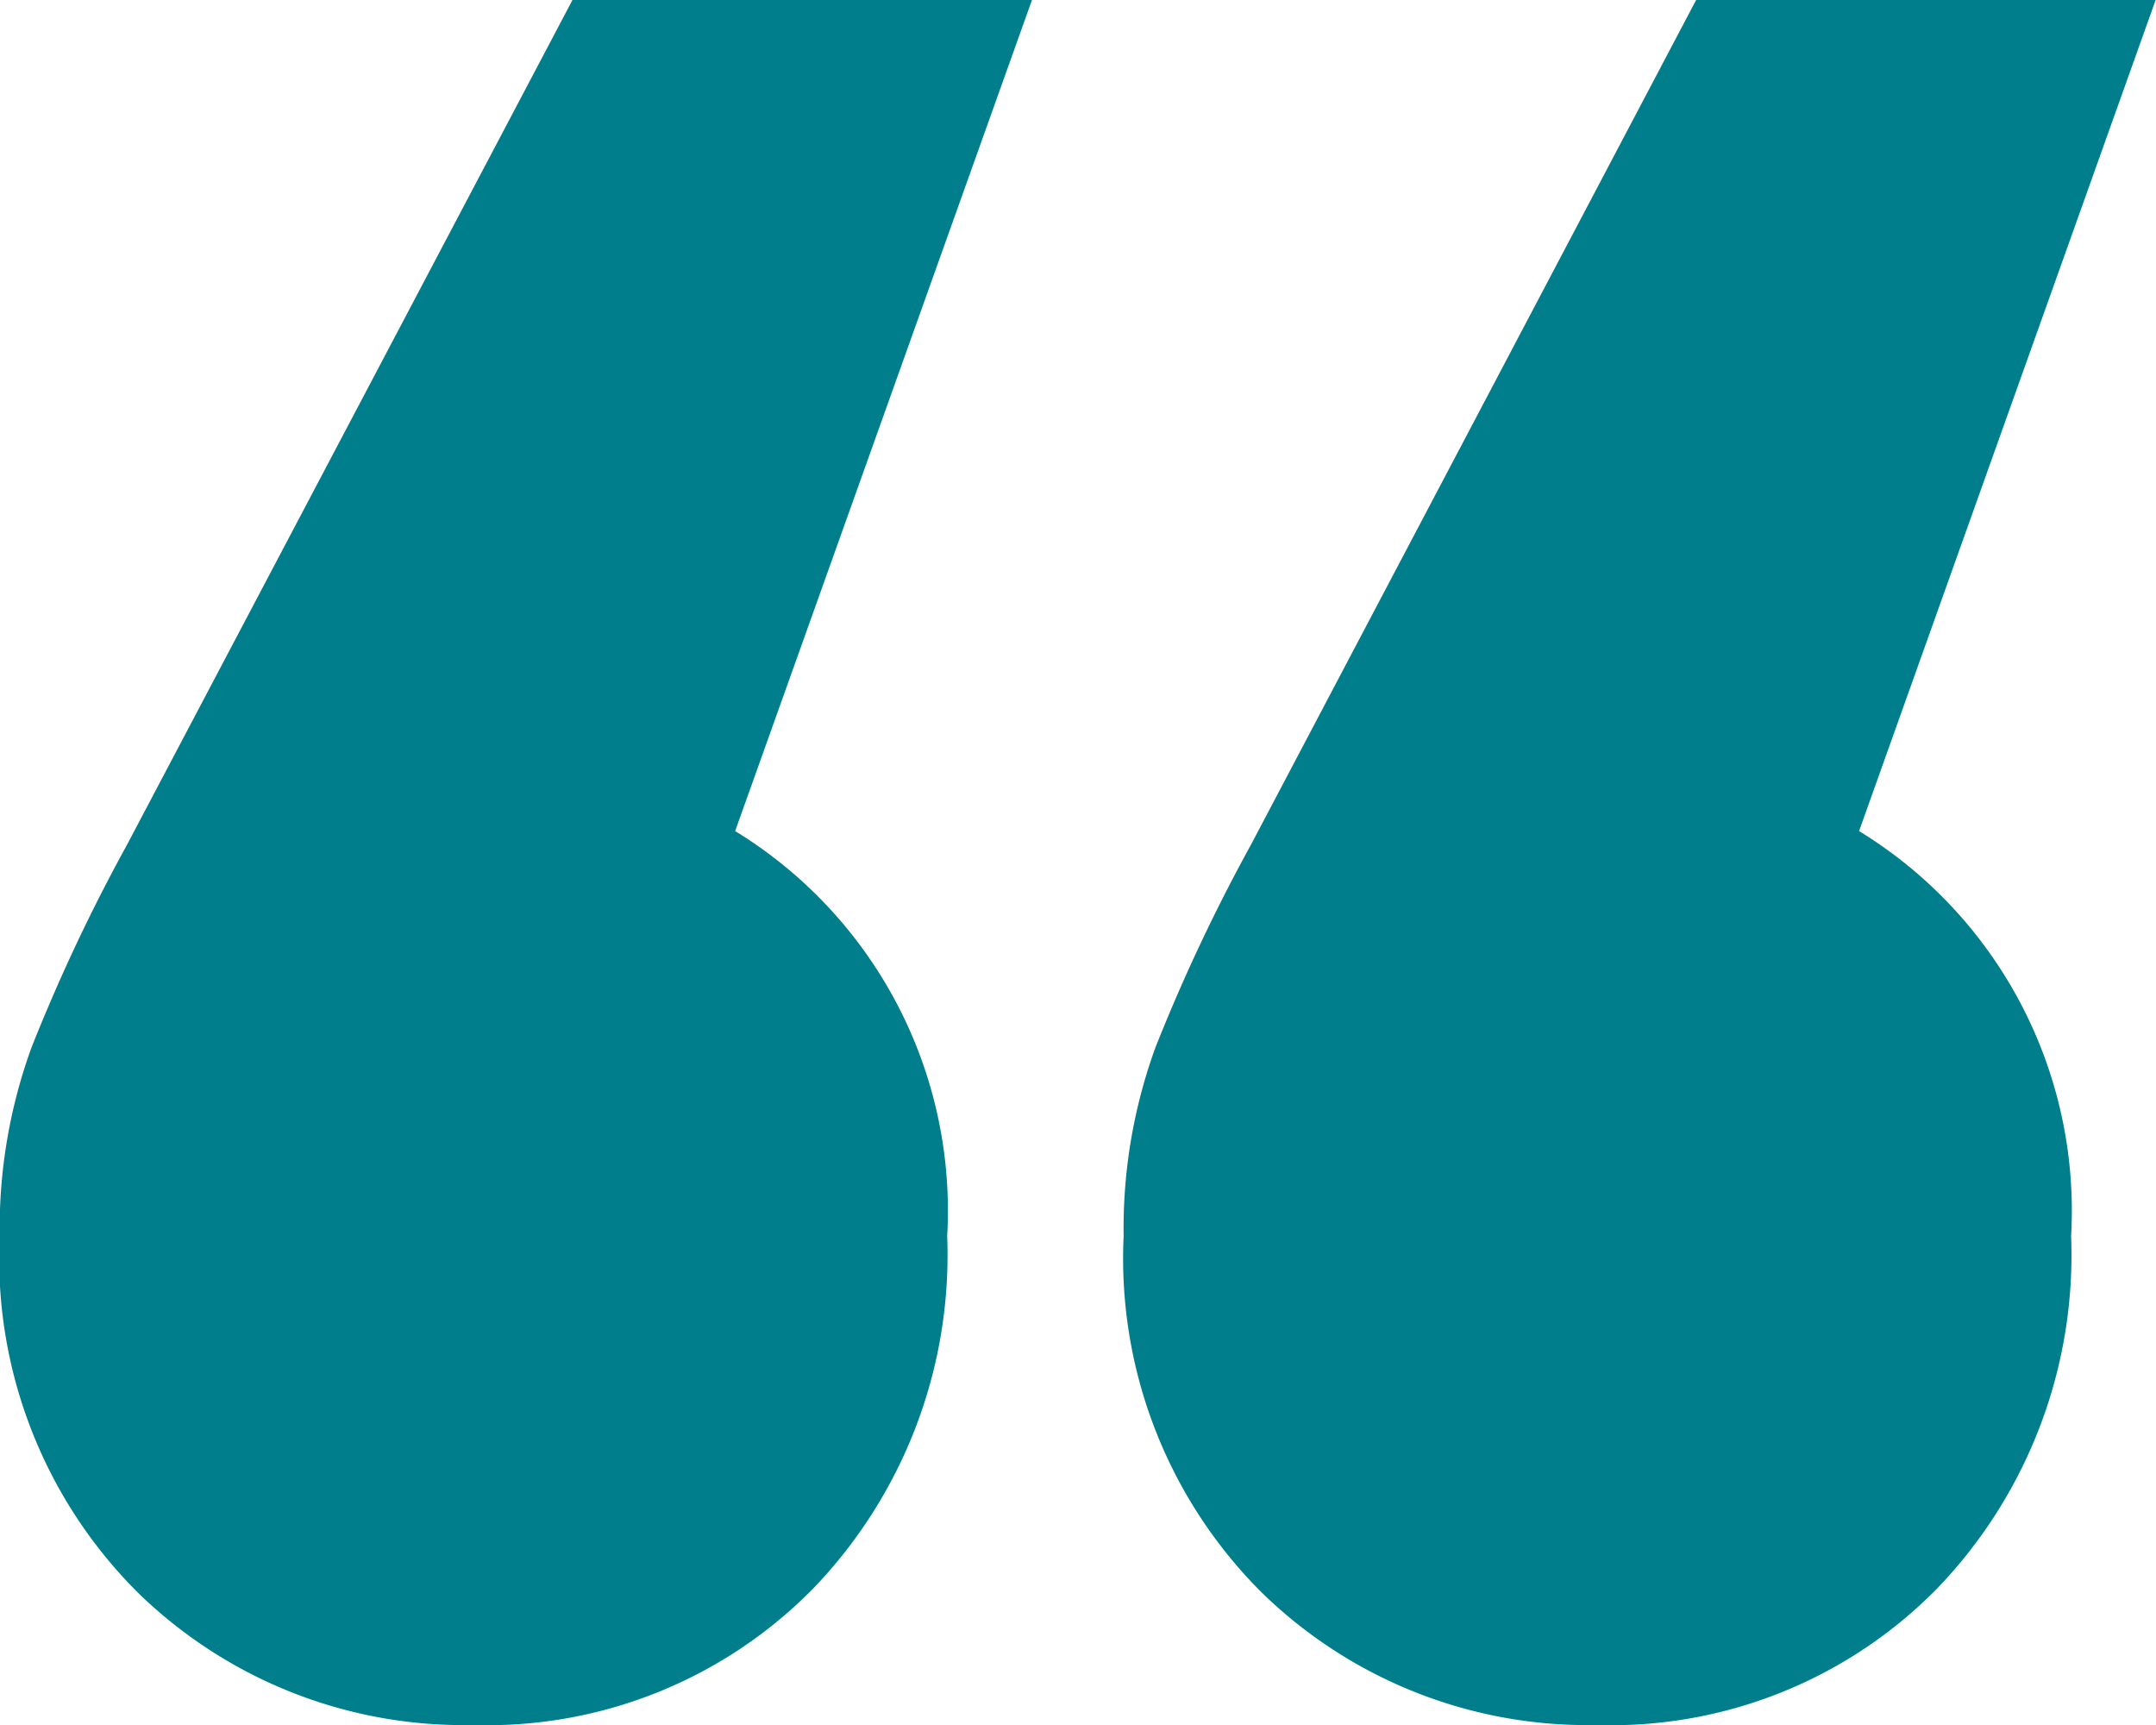 <?xml version="1.0" encoding="UTF-8"?> <svg xmlns="http://www.w3.org/2000/svg" id="Quote_Desktop" data-name="Quote Desktop" width="40" height="32" viewBox="0 0 40 32"><path id="Path_65" data-name="Path 65" d="M122.018,47.311a8.255,8.255,0,0,1,3.934,7.514,8.919,8.919,0,0,1-2.492,6.543,8.471,8.471,0,0,1-6.3,2.526,8.648,8.648,0,0,1-6.229-2.462,8.744,8.744,0,0,1-2.557-6.607,9.8,9.8,0,0,1,.59-3.5,33.158,33.158,0,0,1,1.77-3.757L119,31.894h8.525Zm20.852,0a8.255,8.255,0,0,1,3.934,7.514,8.919,8.919,0,0,1-2.492,6.543,8.471,8.471,0,0,1-6.3,2.526,8.648,8.648,0,0,1-6.229-2.462,8.744,8.744,0,0,1-2.557-6.607,9.8,9.8,0,0,1,.59-3.5,33.158,33.158,0,0,1,1.77-3.757l8.262-15.676h8.525Z" transform="translate(-108.379 -31.894)" fill="#007e8b"></path></svg> 